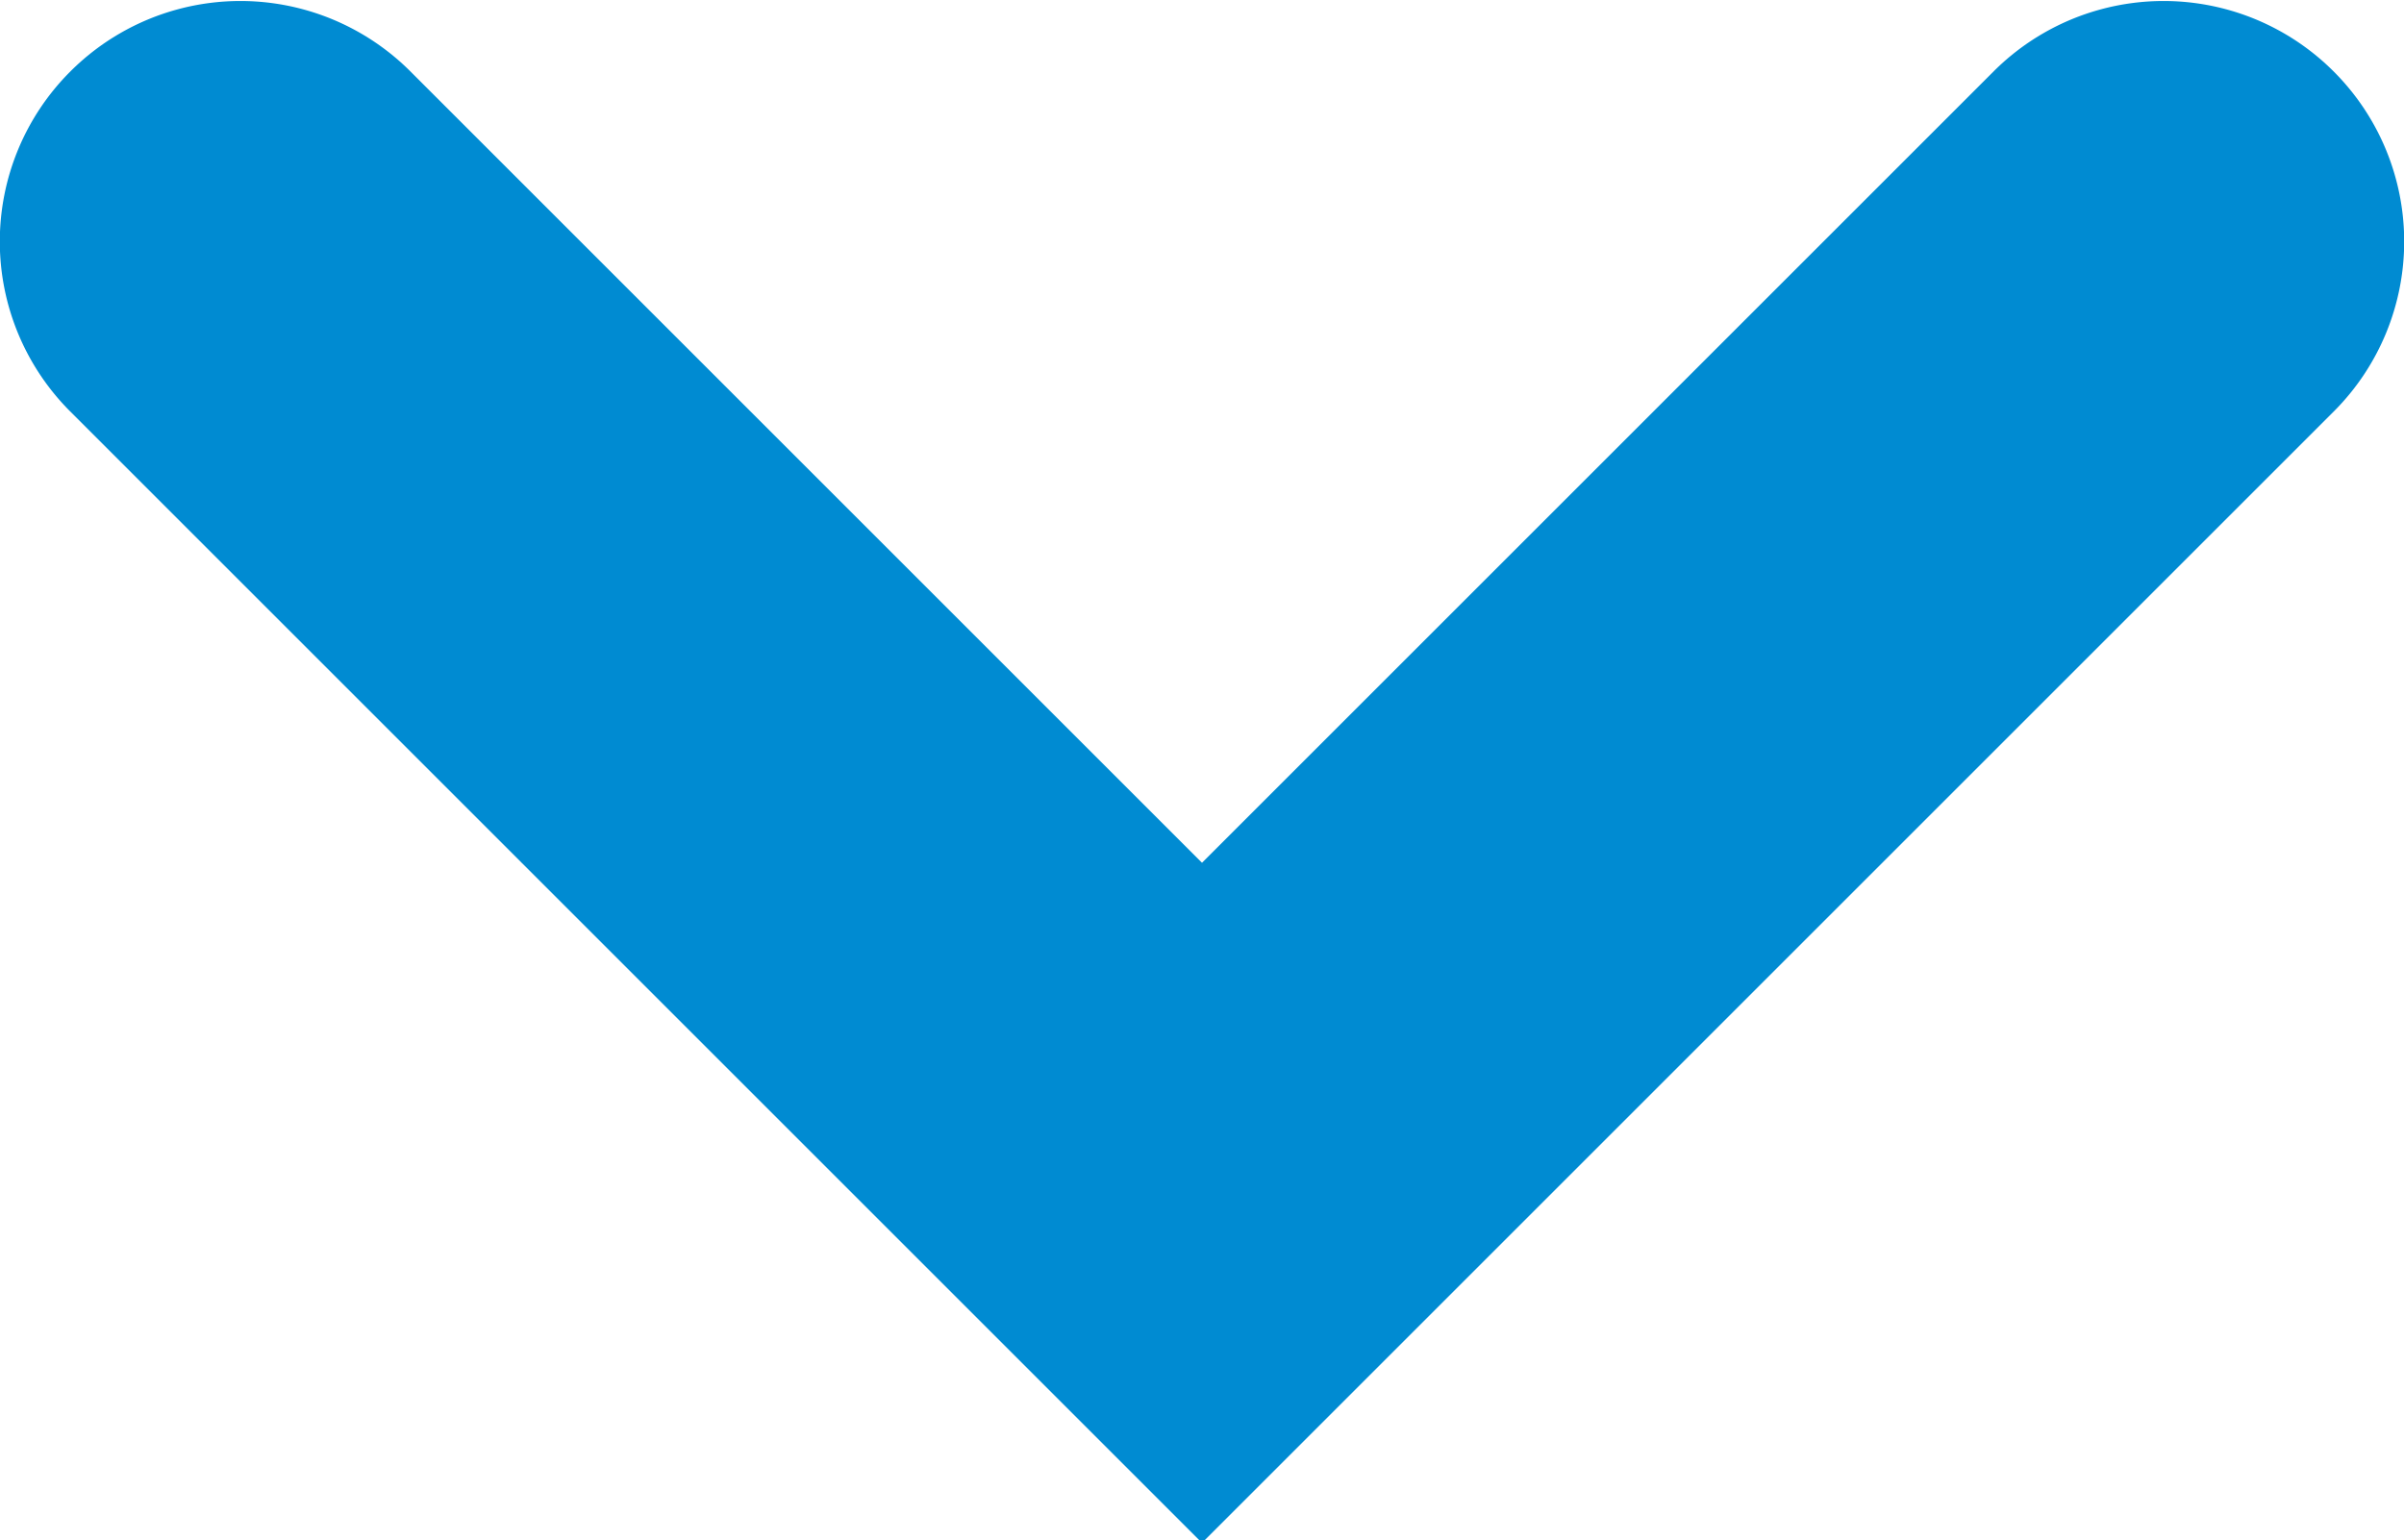 <?xml version="1.0" encoding="UTF-8"?>
<svg xmlns="http://www.w3.org/2000/svg" id="Ebene_1" data-name="Ebene 1" viewBox="0 0 10 6.41">
  <defs>
    <style>.cls-1{fill:#008bd2;}</style>
  </defs>
  <path class="cls-1" d="M683,387.21l-4.71-4.71a1,1,0,0,1,0-1.41,1,1,0,0,1,1.42,0l3.29,3.29,3.29-3.29a1,1,0,0,1,1.42,0,1,1,0,0,1,0,1.41Z" transform="translate(-678 -380.79)"></path>
</svg>
